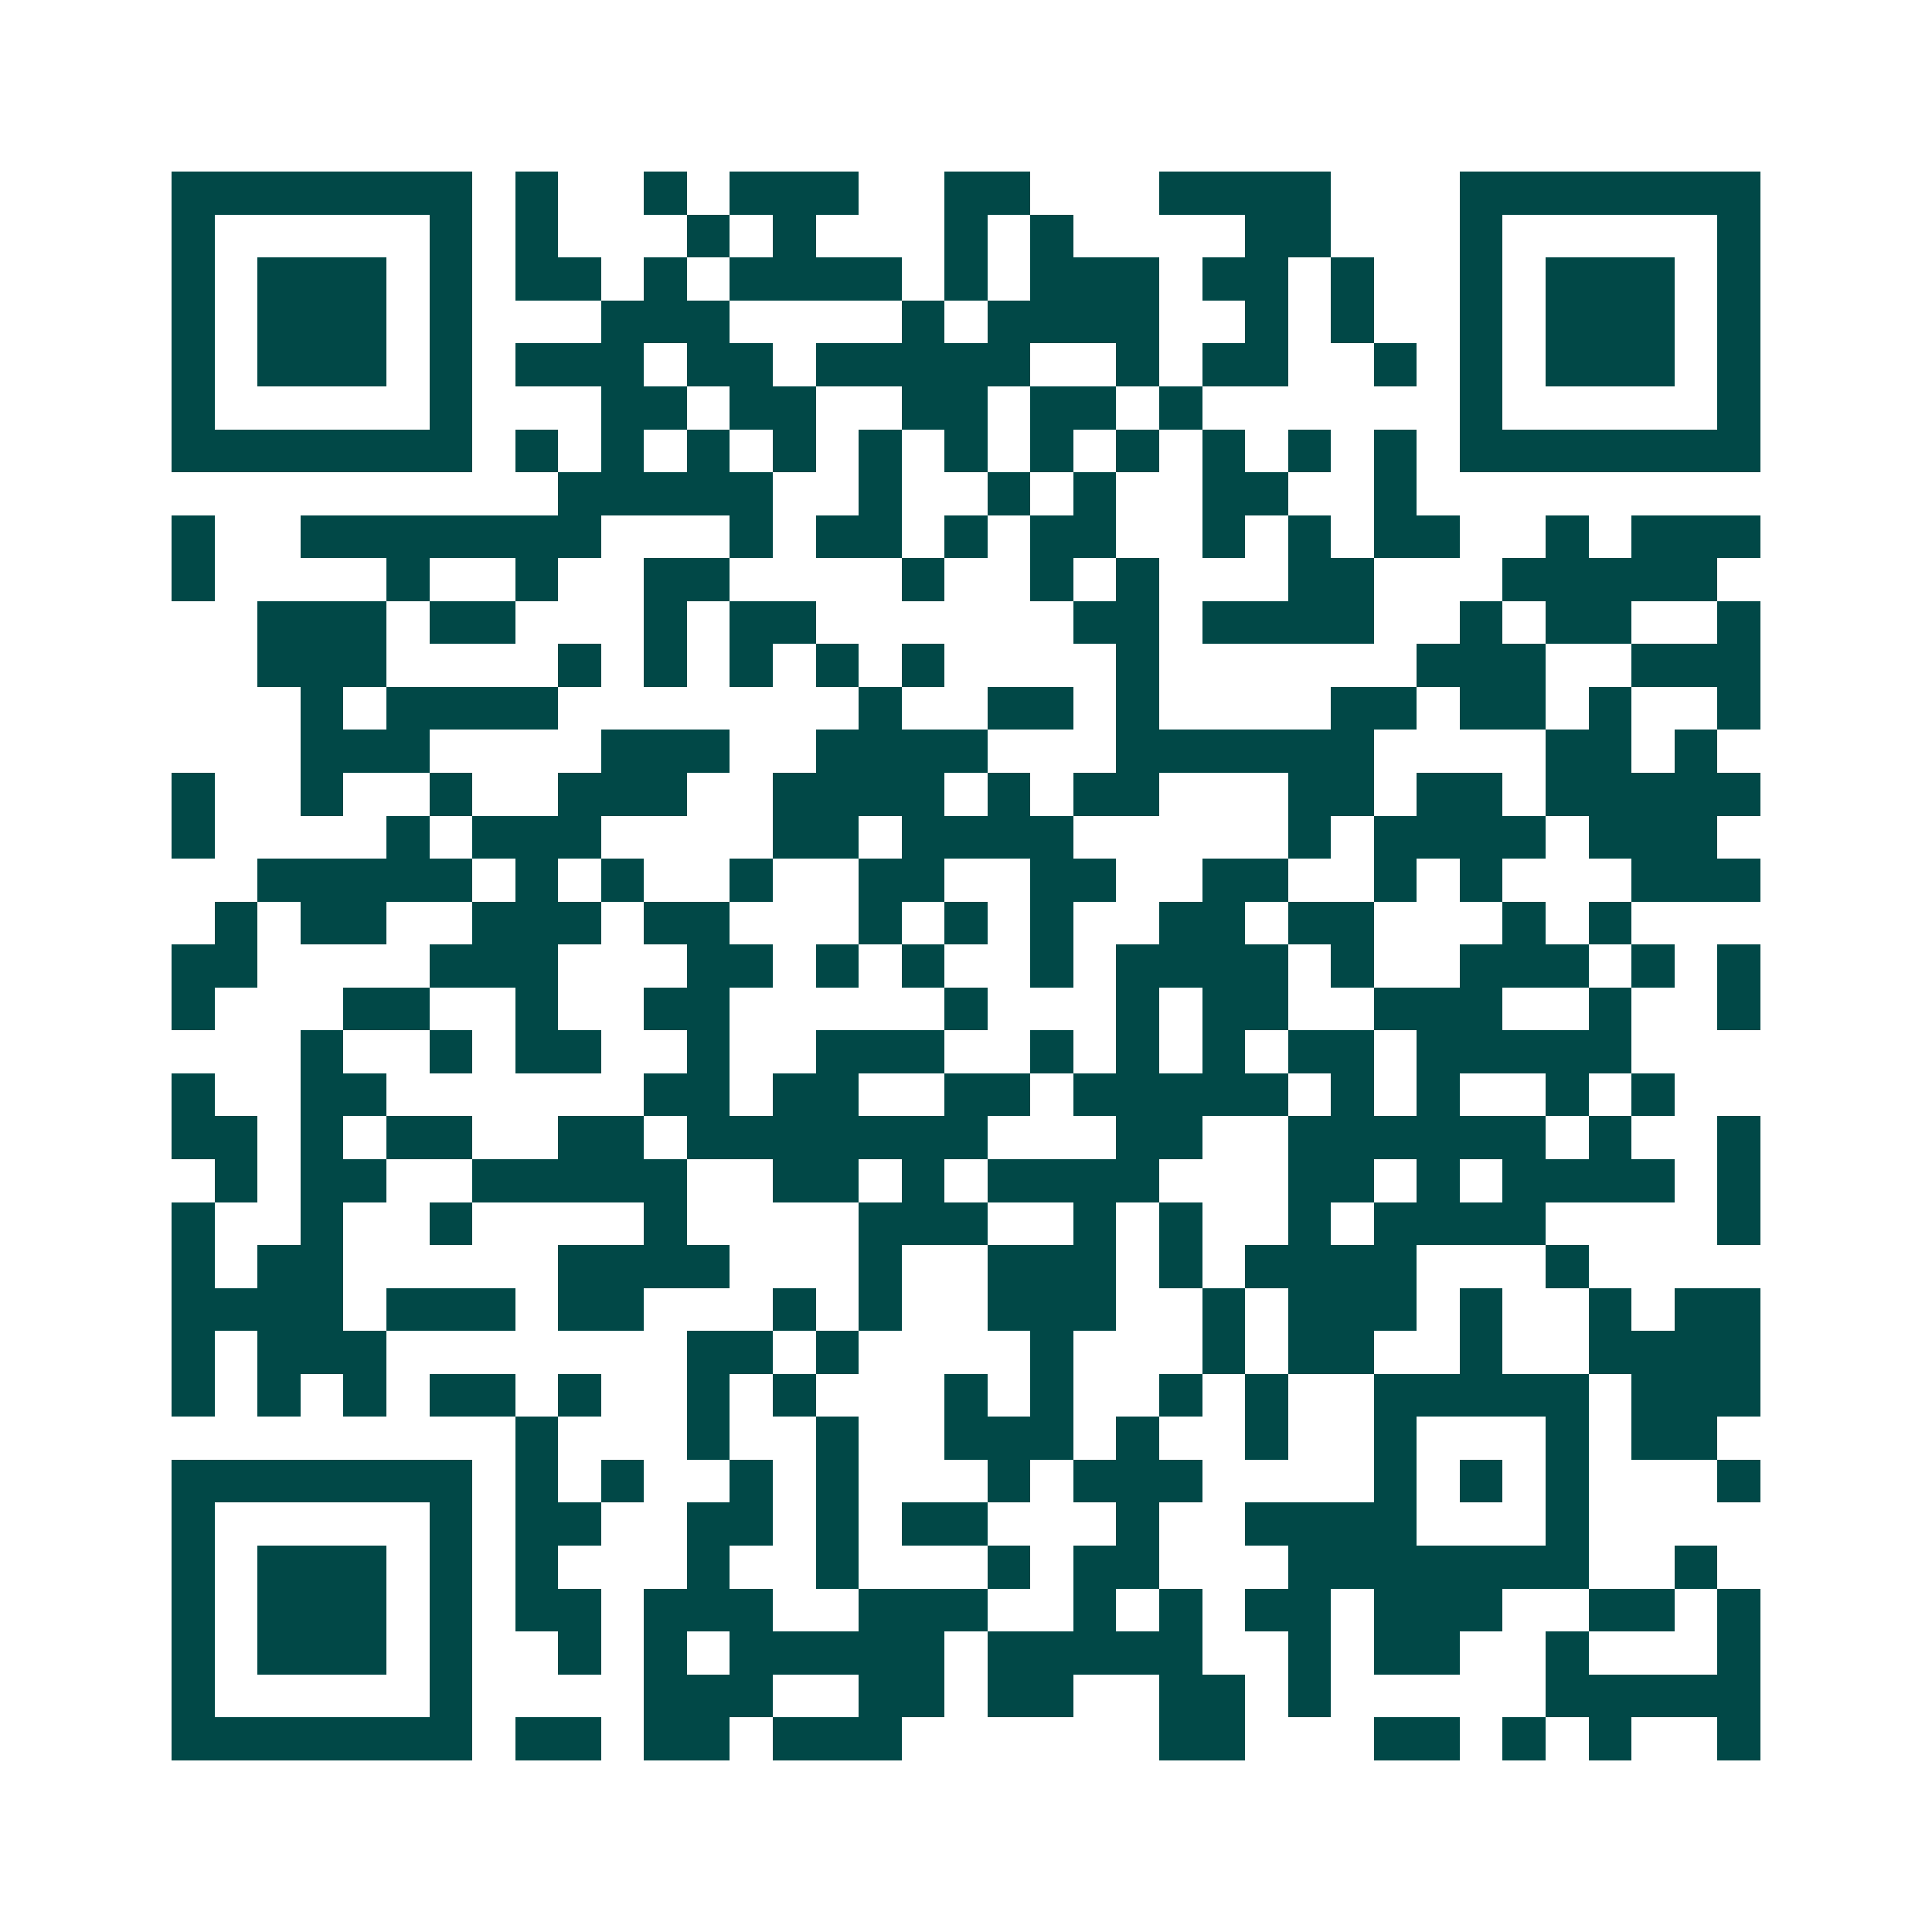 <svg xmlns="http://www.w3.org/2000/svg" width="200" height="200" viewBox="0 0 45 45" shape-rendering="crispEdges"><path fill="#ffffff" d="M0 0h45v45H0z"/><path stroke="#014847" d="M4 4.5h7m1 0h1m2 0h1m1 0h3m2 0h2m3 0h4m3 0h7M4 5.5h1m5 0h1m1 0h1m3 0h1m1 0h1m3 0h1m1 0h1m4 0h2m3 0h1m5 0h1M4 6.5h1m1 0h3m1 0h1m1 0h2m1 0h1m1 0h4m1 0h1m1 0h3m1 0h2m1 0h1m2 0h1m1 0h3m1 0h1M4 7.5h1m1 0h3m1 0h1m3 0h3m4 0h1m1 0h4m2 0h1m1 0h1m2 0h1m1 0h3m1 0h1M4 8.5h1m1 0h3m1 0h1m1 0h3m1 0h2m1 0h5m2 0h1m1 0h2m2 0h1m1 0h1m1 0h3m1 0h1M4 9.5h1m5 0h1m3 0h2m1 0h2m2 0h2m1 0h2m1 0h1m6 0h1m5 0h1M4 10.5h7m1 0h1m1 0h1m1 0h1m1 0h1m1 0h1m1 0h1m1 0h1m1 0h1m1 0h1m1 0h1m1 0h1m1 0h7M13 11.5h5m2 0h1m2 0h1m1 0h1m2 0h2m2 0h1M4 12.5h1m2 0h7m3 0h1m1 0h2m1 0h1m1 0h2m2 0h1m1 0h1m1 0h2m2 0h1m1 0h3M4 13.5h1m4 0h1m2 0h1m2 0h2m4 0h1m2 0h1m1 0h1m3 0h2m3 0h5M6 14.5h3m1 0h2m3 0h1m1 0h2m6 0h2m1 0h4m2 0h1m1 0h2m2 0h1M6 15.5h3m4 0h1m1 0h1m1 0h1m1 0h1m1 0h1m4 0h1m6 0h3m2 0h3M7 16.5h1m1 0h4m7 0h1m2 0h2m1 0h1m4 0h2m1 0h2m1 0h1m2 0h1M7 17.5h3m4 0h3m2 0h4m3 0h6m4 0h2m1 0h1M4 18.5h1m2 0h1m2 0h1m2 0h3m2 0h4m1 0h1m1 0h2m3 0h2m1 0h2m1 0h5M4 19.5h1m4 0h1m1 0h3m4 0h2m1 0h4m5 0h1m1 0h4m1 0h3M6 20.5h5m1 0h1m1 0h1m2 0h1m2 0h2m2 0h2m2 0h2m2 0h1m1 0h1m3 0h3M5 21.5h1m1 0h2m2 0h3m1 0h2m3 0h1m1 0h1m1 0h1m2 0h2m1 0h2m3 0h1m1 0h1M4 22.5h2m4 0h3m3 0h2m1 0h1m1 0h1m2 0h1m1 0h4m1 0h1m2 0h3m1 0h1m1 0h1M4 23.5h1m3 0h2m2 0h1m2 0h2m5 0h1m3 0h1m1 0h2m2 0h3m2 0h1m2 0h1M7 24.5h1m2 0h1m1 0h2m2 0h1m2 0h3m2 0h1m1 0h1m1 0h1m1 0h2m1 0h5M4 25.5h1m2 0h2m6 0h2m1 0h2m2 0h2m1 0h5m1 0h1m1 0h1m2 0h1m1 0h1M4 26.5h2m1 0h1m1 0h2m2 0h2m1 0h7m3 0h2m2 0h6m1 0h1m2 0h1M5 27.5h1m1 0h2m2 0h5m2 0h2m1 0h1m1 0h4m3 0h2m1 0h1m1 0h4m1 0h1M4 28.5h1m2 0h1m2 0h1m4 0h1m4 0h3m2 0h1m1 0h1m2 0h1m1 0h4m4 0h1M4 29.5h1m1 0h2m5 0h4m3 0h1m2 0h3m1 0h1m1 0h4m3 0h1M4 30.5h4m1 0h3m1 0h2m3 0h1m1 0h1m2 0h3m2 0h1m1 0h3m1 0h1m2 0h1m1 0h2M4 31.5h1m1 0h3m7 0h2m1 0h1m4 0h1m3 0h1m1 0h2m2 0h1m2 0h4M4 32.5h1m1 0h1m1 0h1m1 0h2m1 0h1m2 0h1m1 0h1m3 0h1m1 0h1m2 0h1m1 0h1m2 0h5m1 0h3M12 33.5h1m3 0h1m2 0h1m2 0h3m1 0h1m2 0h1m2 0h1m3 0h1m1 0h2M4 34.5h7m1 0h1m1 0h1m2 0h1m1 0h1m3 0h1m1 0h3m4 0h1m1 0h1m1 0h1m3 0h1M4 35.5h1m5 0h1m1 0h2m2 0h2m1 0h1m1 0h2m3 0h1m2 0h4m3 0h1M4 36.5h1m1 0h3m1 0h1m1 0h1m3 0h1m2 0h1m3 0h1m1 0h2m3 0h7m2 0h1M4 37.5h1m1 0h3m1 0h1m1 0h2m1 0h3m2 0h3m2 0h1m1 0h1m1 0h2m1 0h3m2 0h2m1 0h1M4 38.5h1m1 0h3m1 0h1m2 0h1m1 0h1m1 0h5m1 0h5m2 0h1m1 0h2m2 0h1m3 0h1M4 39.5h1m5 0h1m4 0h3m2 0h2m1 0h2m2 0h2m1 0h1m5 0h5M4 40.5h7m1 0h2m1 0h2m1 0h3m6 0h2m3 0h2m1 0h1m1 0h1m2 0h1"/></svg>
